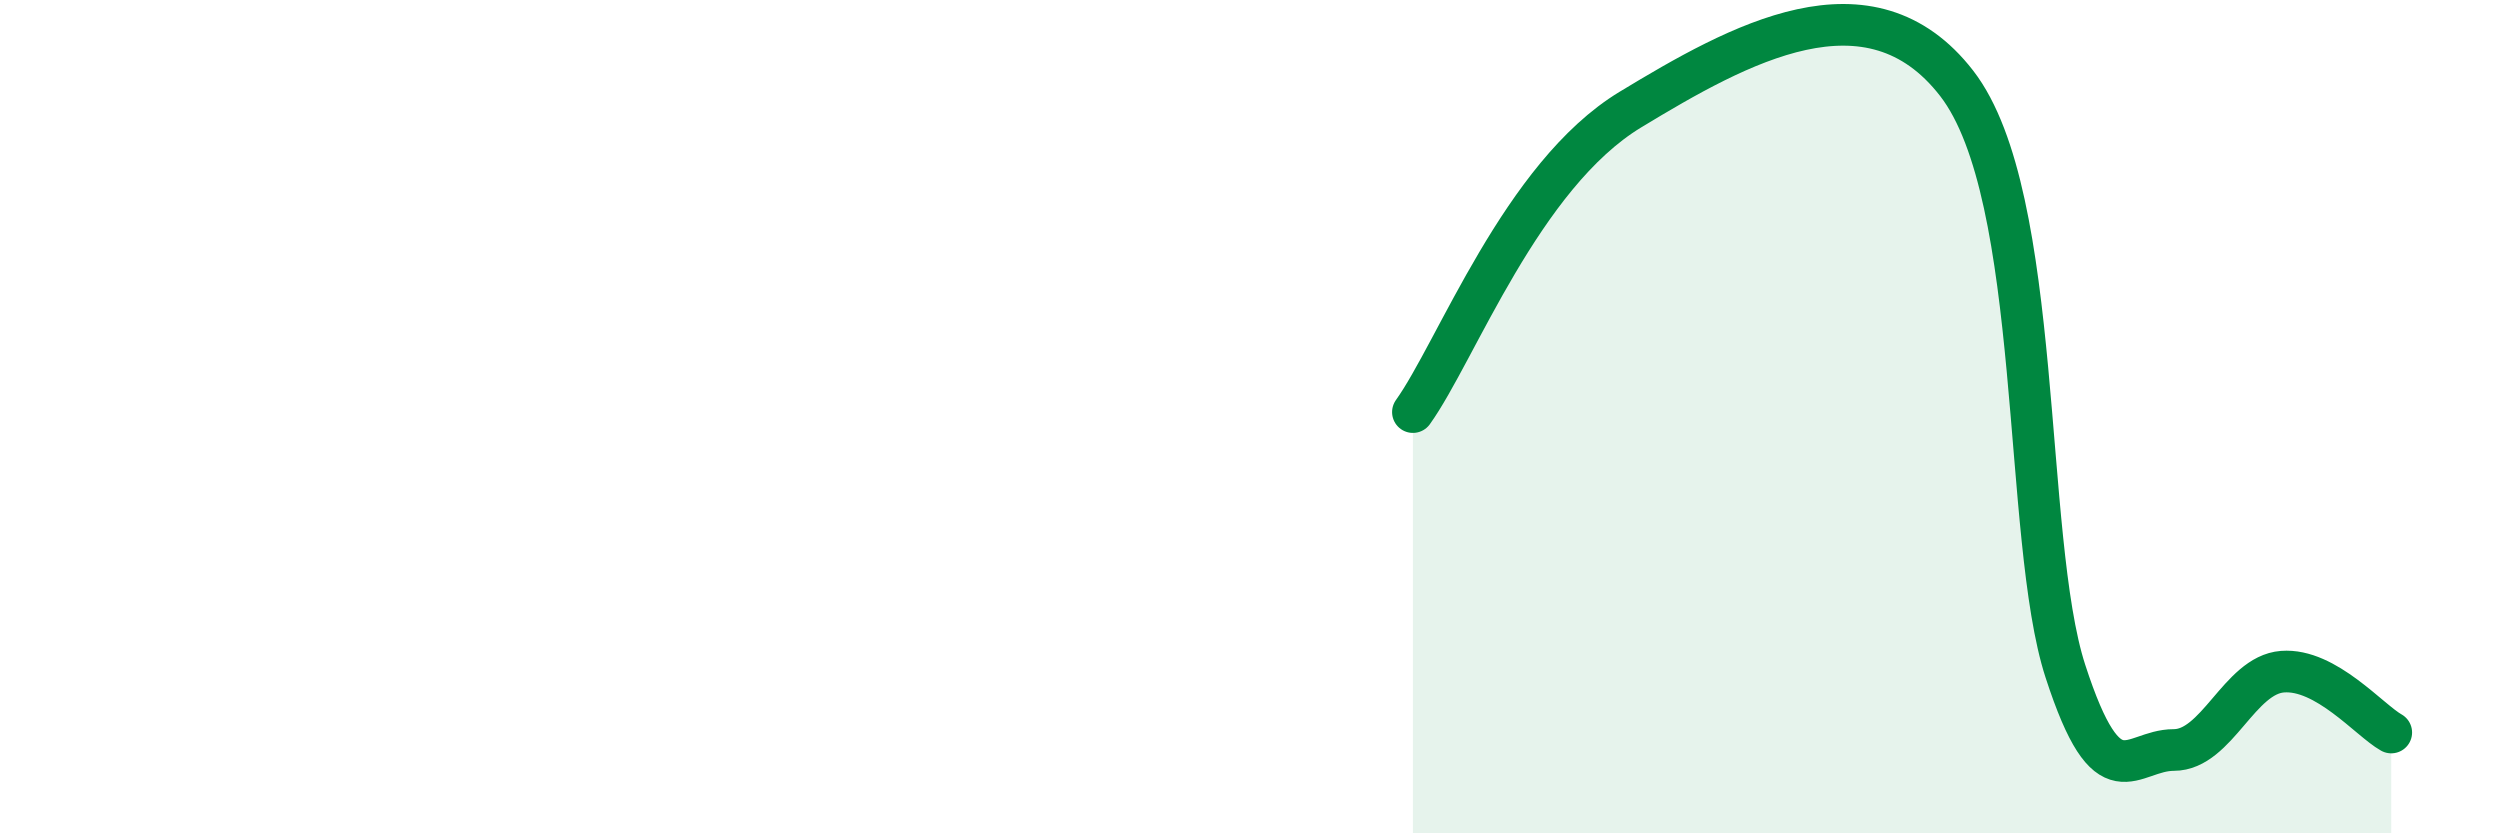 
    <svg width="60" height="20" viewBox="0 0 60 20" xmlns="http://www.w3.org/2000/svg">
      <path
        d="M 33.91,9.89 C 34.95,8.44 36.52,4.21 39.13,2.63 C 41.74,1.05 44.87,-0.7 46.96,2 C 49.05,4.7 48.53,12.91 49.57,16.11 C 50.61,19.31 51.13,18 52.17,18 C 53.21,18 53.74,16.2 54.78,16.12 C 55.82,16.04 56.87,17.29 57.39,17.58L57.39 20L33.91 20Z"
        fill="#008740"
        opacity="0.1"
        stroke-linecap="round"
        stroke-linejoin="round"
      />
      <path
        d="M 33.91,9.89 C 34.95,8.44 36.52,4.21 39.13,2.63 C 41.74,1.05 44.87,-0.7 46.96,2 C 49.05,4.7 48.53,12.91 49.57,16.11 C 50.61,19.31 51.13,18 52.17,18 C 53.21,18 53.74,16.2 54.78,16.12 C 55.82,16.04 56.87,17.29 57.39,17.58"
        stroke="#008740"
        stroke-width="1"
        fill="none"
        stroke-linecap="round"
        stroke-linejoin="round"
      />
    </svg>
  